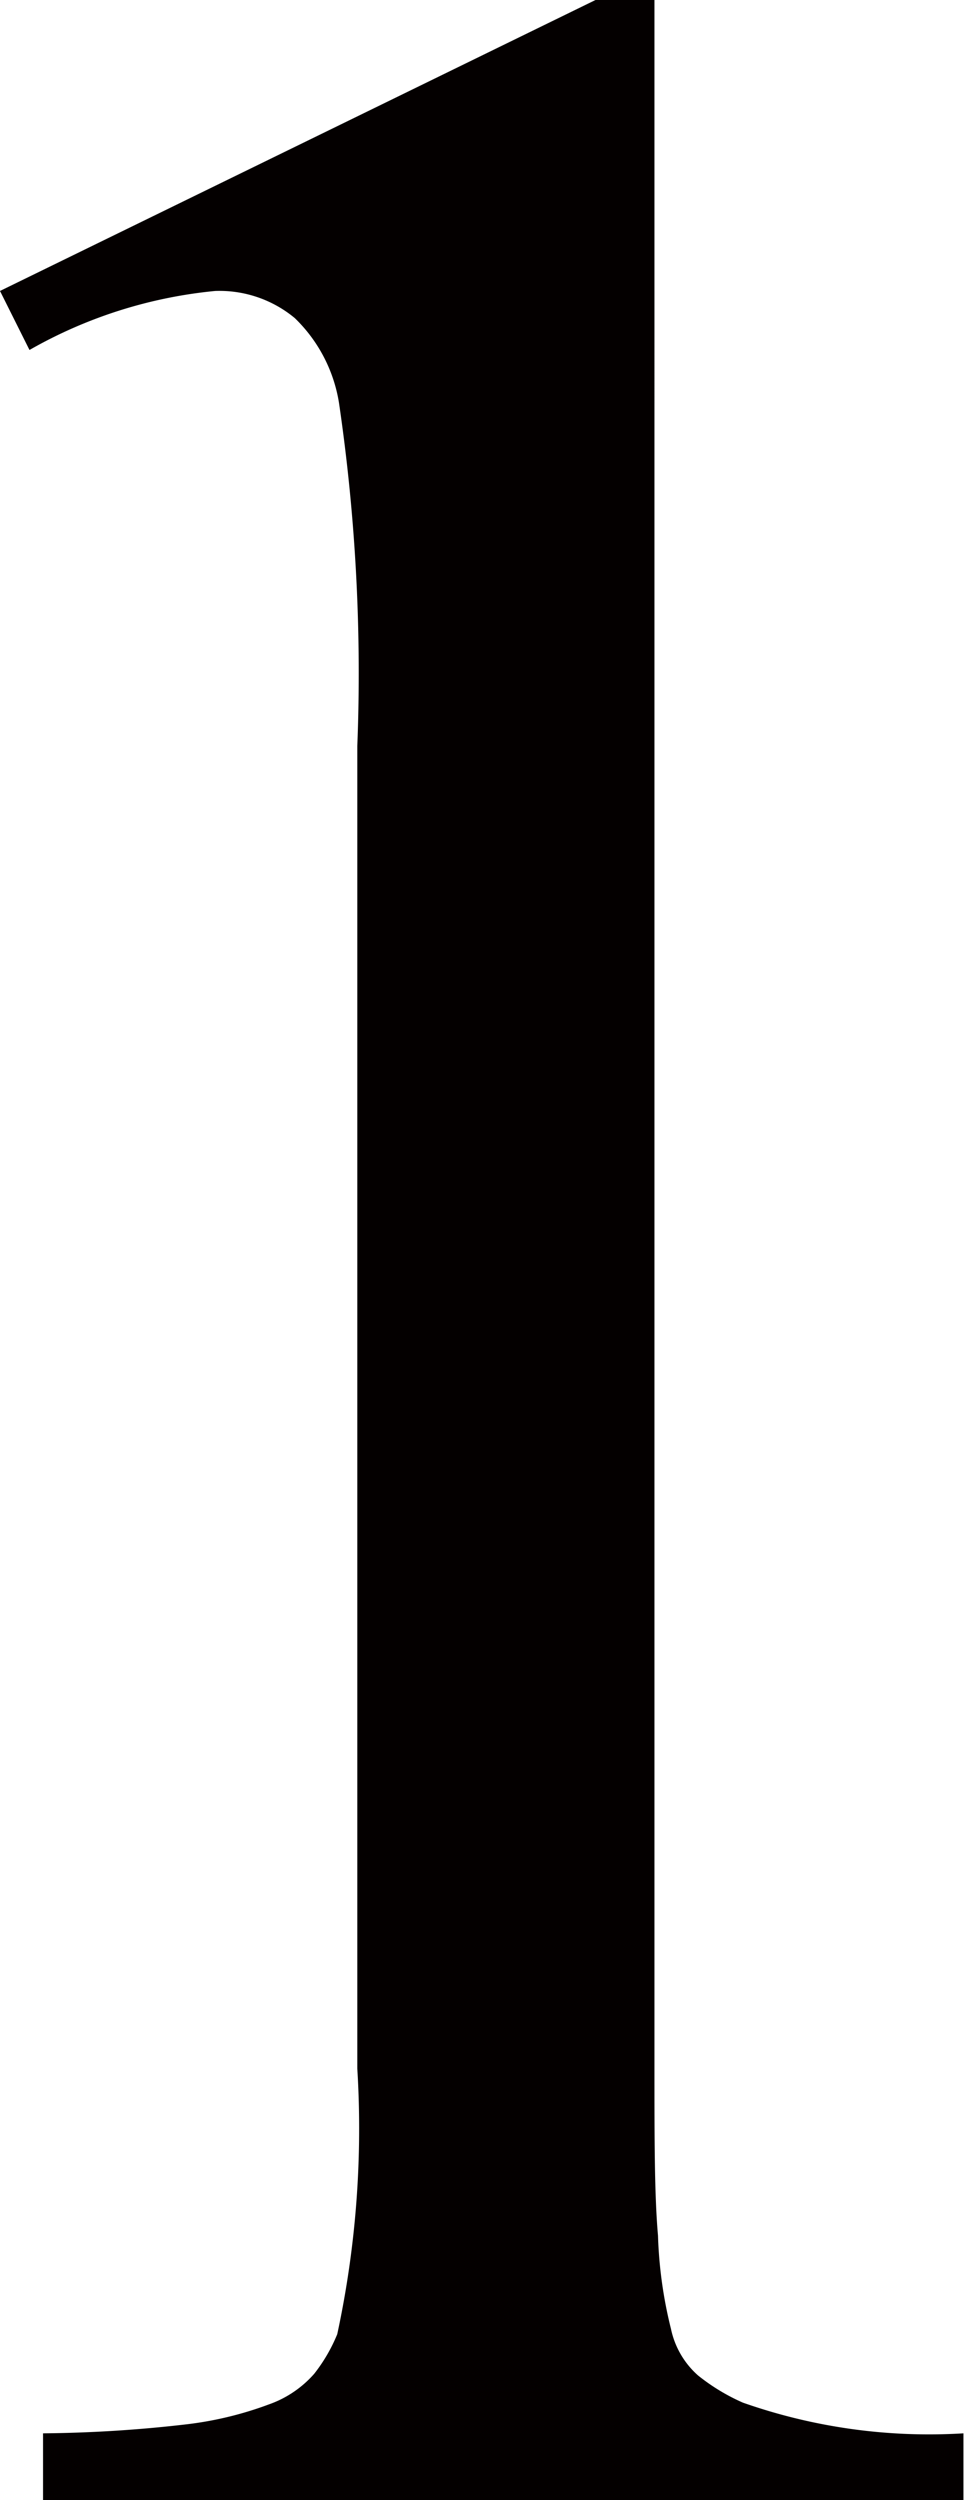 <svg xmlns="http://www.w3.org/2000/svg" viewBox="0 0 16.35 42.36">
	<path isolation="isolate" fill="#040000" d="M0,4.93,10.1,0h1V35.05c0,1.2,0,2.15.06,2.83a7.44,7.44,0,0,0,.22,1.58,1.45,1.45,0,0,0,.46.79,3.4,3.4,0,0,0,.76.46,9.53,9.53,0,0,0,3.74.52v1.13H.73V41.23a22.61,22.61,0,0,0,2.41-.15,6,6,0,0,0,1.42-.34,1.83,1.83,0,0,0,.77-.52,2.8,2.8,0,0,0,.39-.67,16.54,16.54,0,0,0,.34-4.5V12.64a31.47,31.47,0,0,0-.31-5.81A2.56,2.56,0,0,0,5,5.39a2,2,0,0,0-1.35-.46,7.87,7.87,0,0,0-3.15,1Z"/>
</svg>